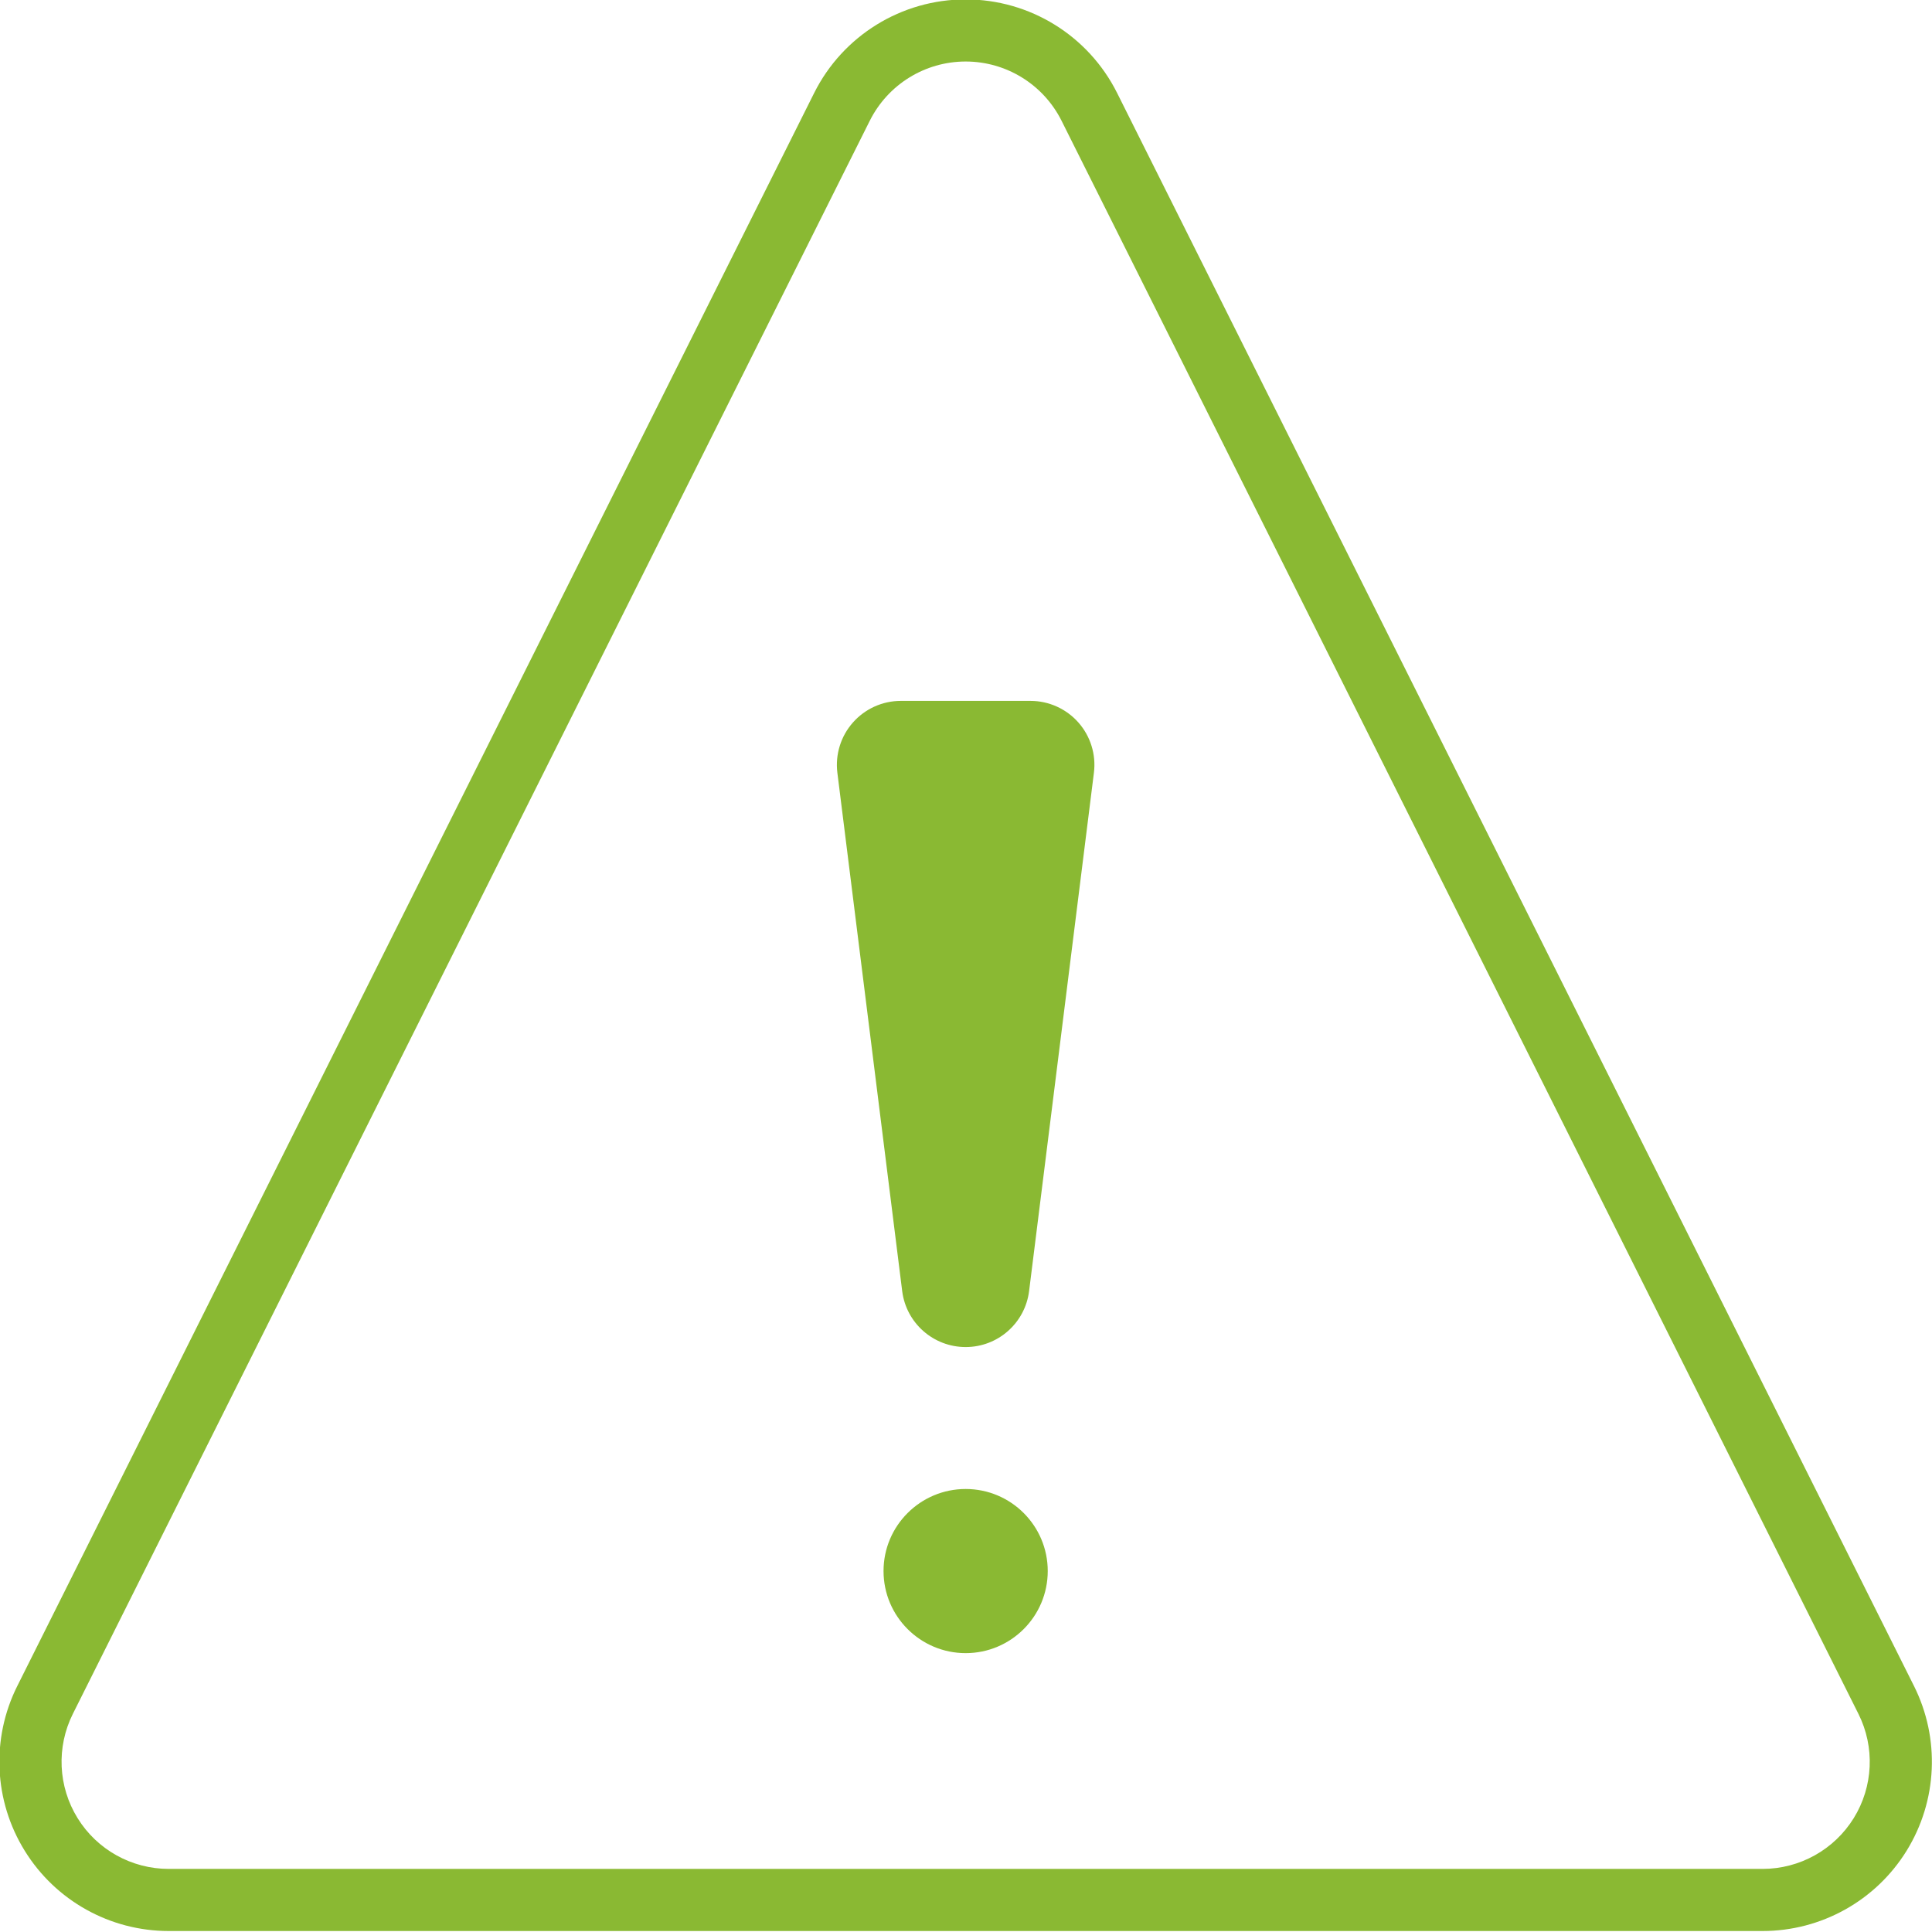 <svg xmlns="http://www.w3.org/2000/svg" xmlns:xlink="http://www.w3.org/1999/xlink" width="600" zoomAndPan="magnify" viewBox="0 0 450 450" height="600" preserveAspectRatio="xMidYMid meet" version="1.0"><path fill="#8ab933" d="M 189.637 21.652 C 142.004 116.887 47.766 305.281 4.02 392.715 C -2.094 404.945 -1.438 419.457 5.758 431.078 C 12.938 442.707 25.633 449.773 39.305 449.773 C 130.762 449.773 319.082 449.773 410.527 449.773 C 424.199 449.773 436.895 442.707 444.086 431.078 C 451.266 419.457 451.926 404.945 445.812 392.715 C 402.078 305.281 307.824 116.887 260.195 21.652 C 253.516 8.297 239.863 -0.137 224.922 -0.137 C 209.98 -0.137 196.316 8.297 189.637 21.652 Z M 202.586 28.129 C 206.816 19.672 215.457 14.328 224.922 14.328 C 234.375 14.328 243.027 19.672 247.258 28.129 C 294.887 123.352 389.129 311.762 432.863 399.191 C 436.738 406.926 436.324 416.121 431.773 423.477 C 427.219 430.832 419.18 435.305 410.527 435.305 C 319.082 435.305 130.762 435.305 39.305 435.305 C 30.652 435.305 22.613 430.832 18.07 423.477 C 13.516 416.121 13.105 406.926 16.969 399.191 Z M 224.922 346.816 C 214.367 346.816 205.793 355.375 205.793 365.926 C 205.793 376.477 214.367 385.047 224.922 385.047 C 235.477 385.047 244.039 376.477 244.039 365.926 C 244.039 355.375 235.477 346.816 224.922 346.816 Z M 195.039 179.988 L 210.137 300.719 C 211.07 308.164 217.406 313.754 224.922 313.754 C 232.426 313.754 238.762 308.164 239.695 300.719 C 245.219 256.57 252.168 201.023 254.793 179.988 C 255.328 175.75 254.004 171.488 251.188 168.293 C 248.359 165.086 244.285 163.25 240.02 163.25 C 231.434 163.25 218.398 163.25 209.824 163.25 C 205.547 163.25 201.484 165.086 198.656 168.293 C 195.828 171.488 194.516 175.75 195.039 179.988 Z M 195.039 179.988 " fill-opacity="1" fill-rule="evenodd"/></svg>